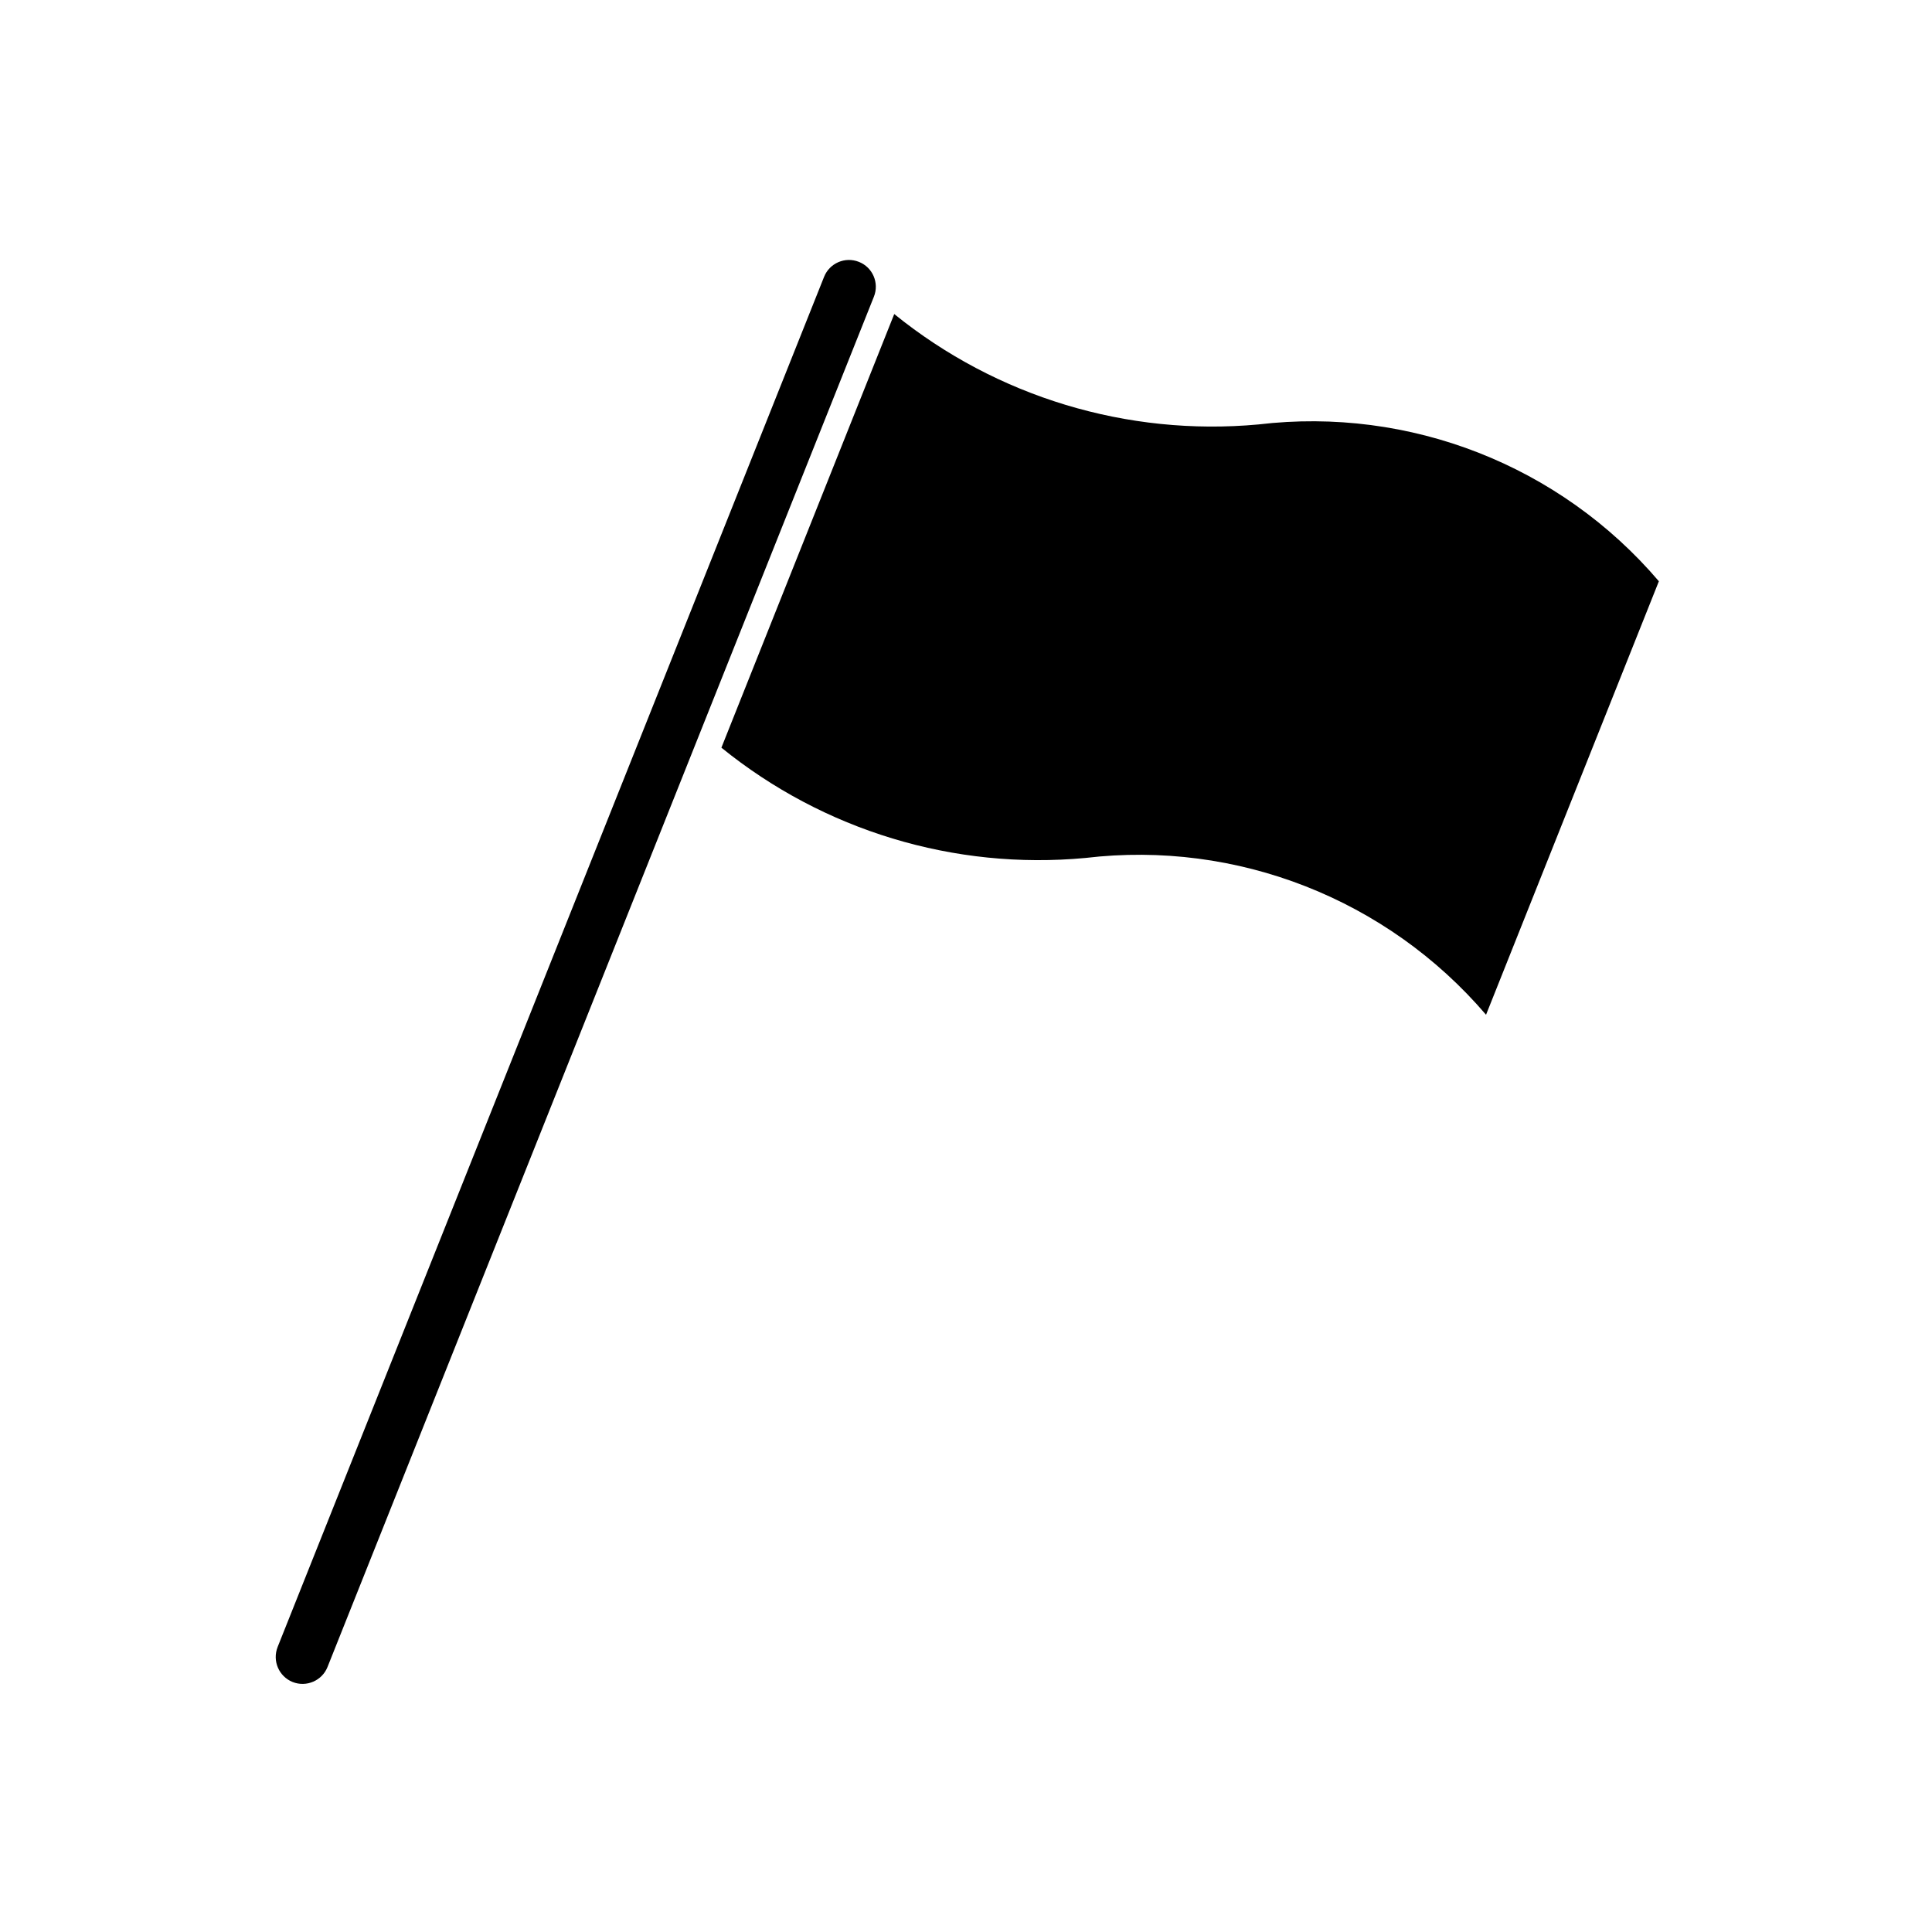<?xml version="1.0" encoding="UTF-8"?>
<!-- Uploaded to: SVG Repo, www.svgrepo.com, Generator: SVG Repo Mixer Tools -->
<svg fill="#000000" width="800px" height="800px" version="1.1" viewBox="144 144 512 512" xmlns="http://www.w3.org/2000/svg">
 <g>
  <path d="m217.57 580.48 144.81-363.09c1.445-3.664 5.586-5.441 9.227-3.996 3.672 1.441 5.441 5.586 3.988 9.227l-144.8 363.15c-1.449 3.637-5.594 5.422-9.246 3.977-3.637-1.469-5.422-5.59-3.977-9.266z"/>
  <path d="m380.98 227.23-45.801 114.91c27.102 21.977 61.723 32.477 96.469 29.227 40.109-4.762 79.941 10.883 106.17 41.551l45.801-114.88c-26.203-30.73-66.035-46.316-106.14-41.555-34.746 3.188-69.375-7.293-96.492-29.254z"/>
 </g>
</svg>